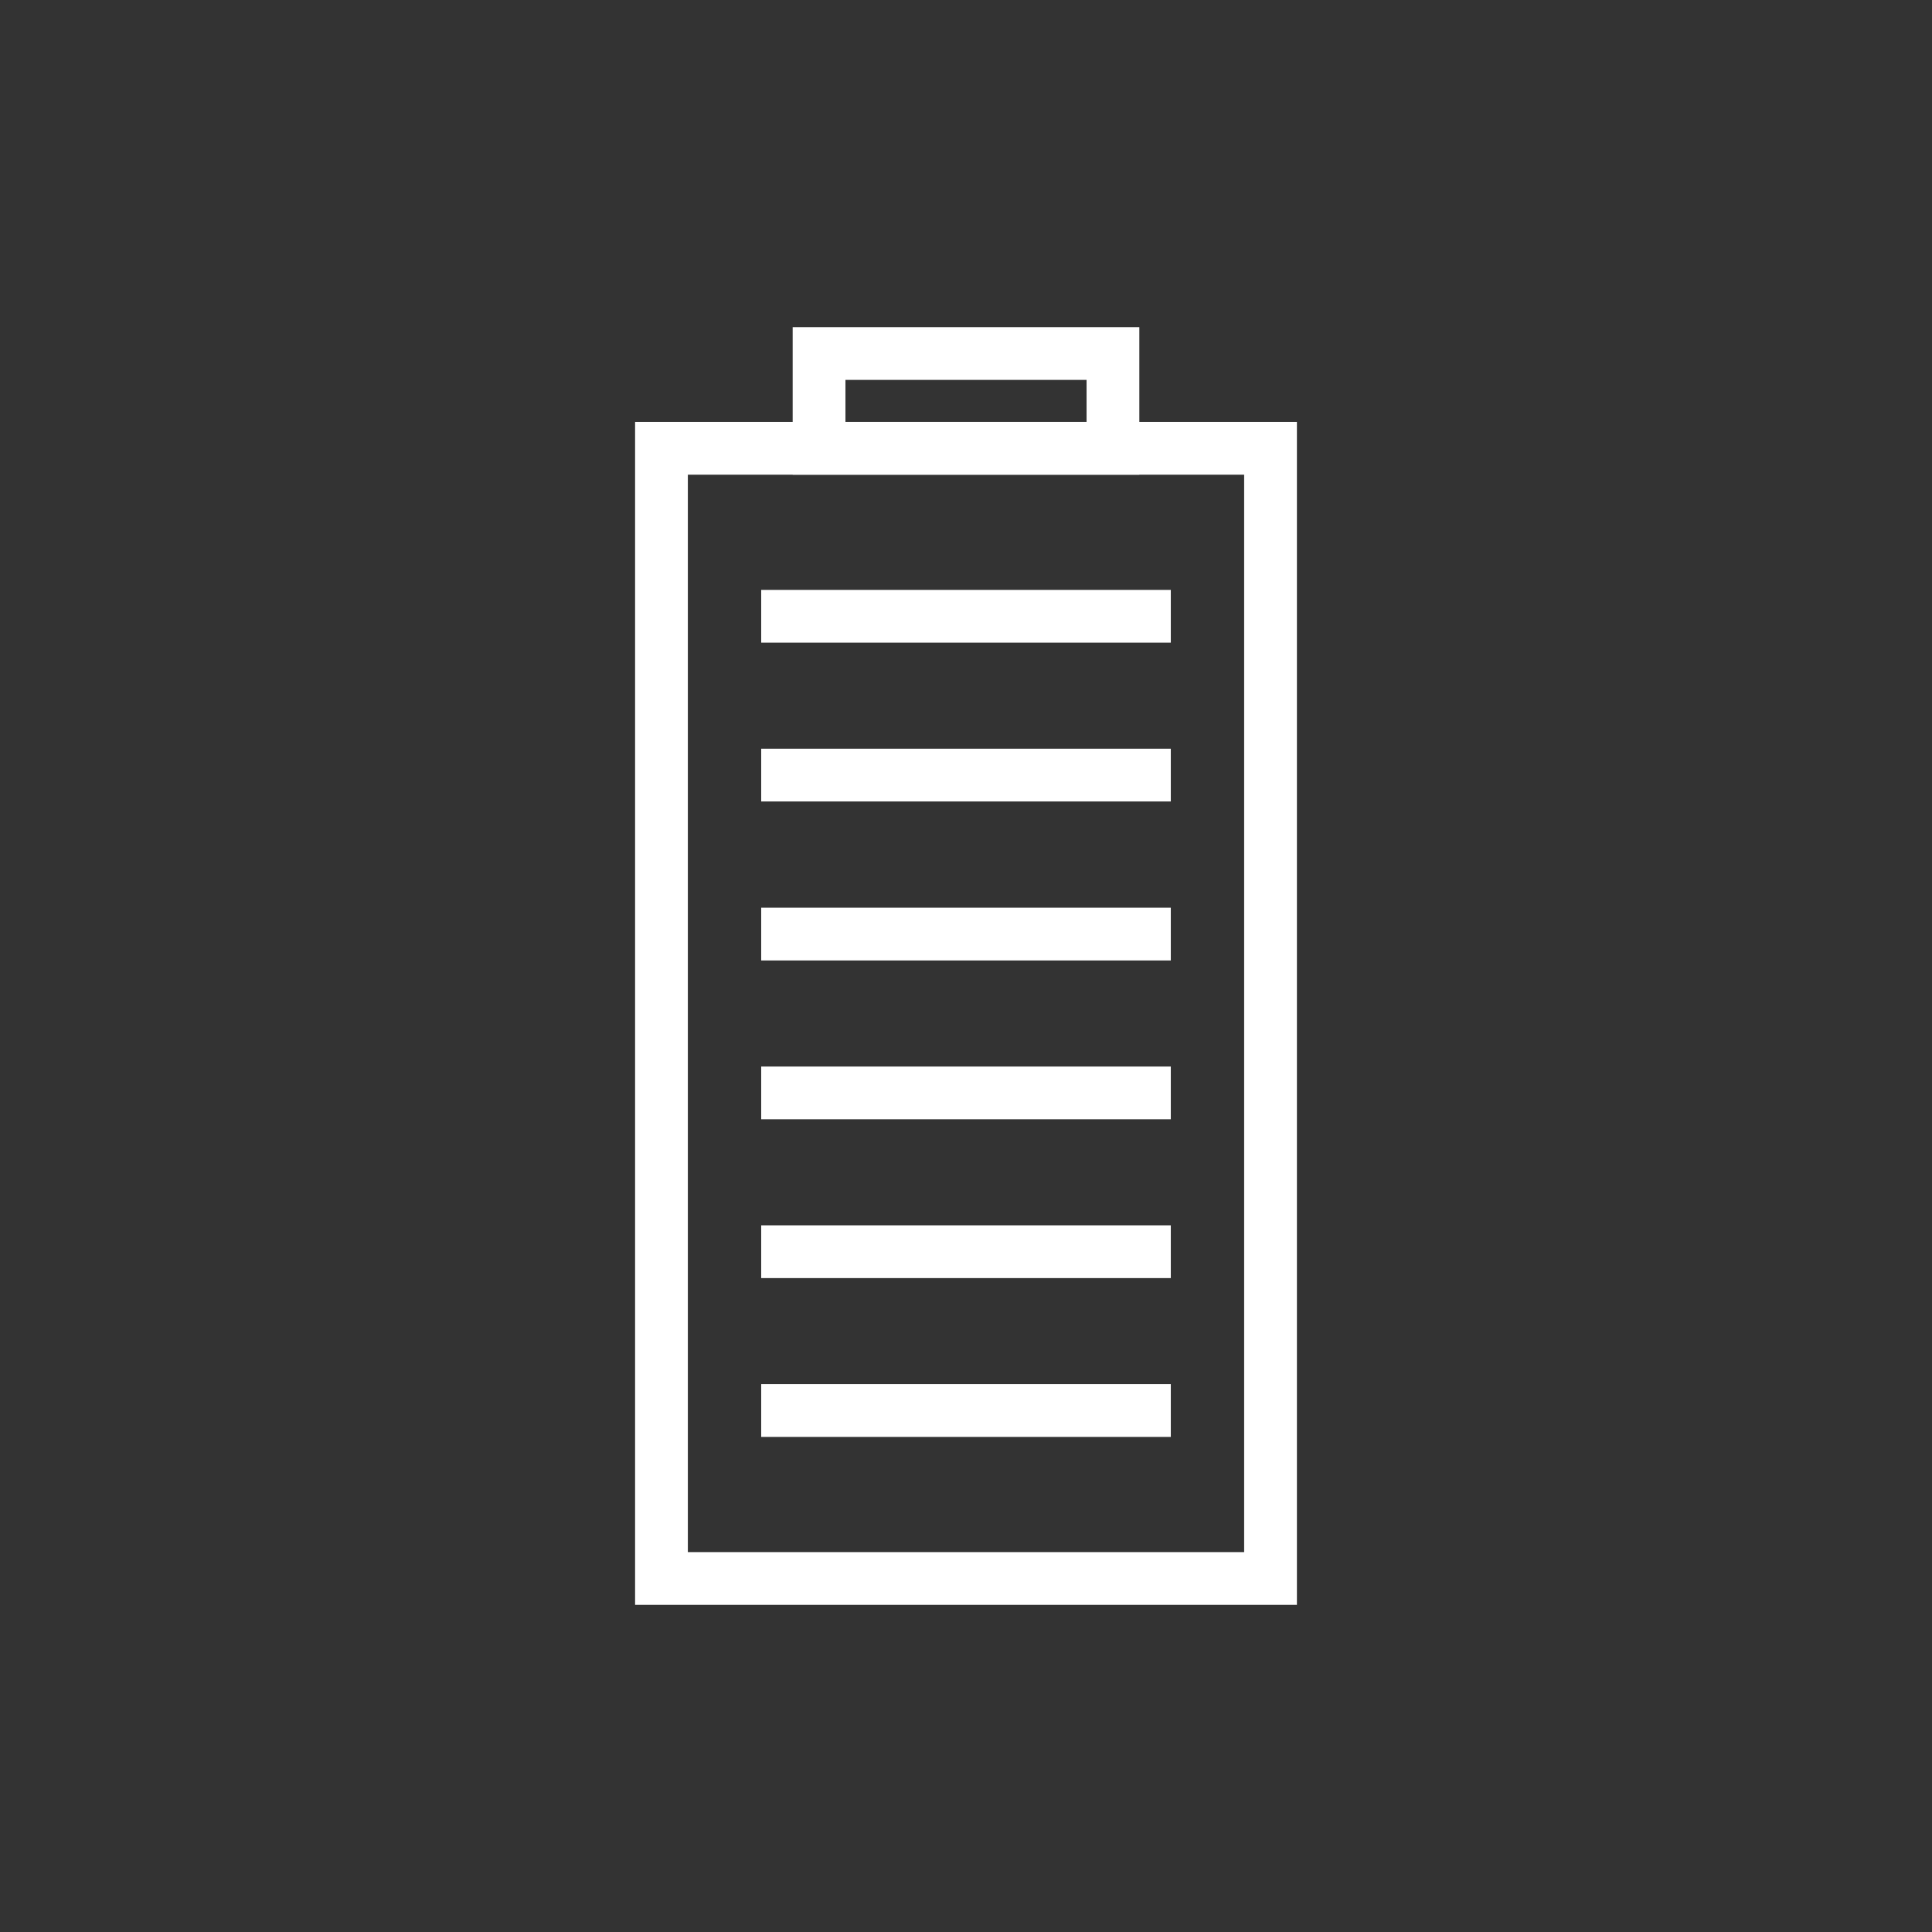 <svg id="Layer_1" data-name="Layer 1" xmlns="http://www.w3.org/2000/svg" viewBox="0 0 109.85 109.85"><rect x="0" y="0" width="109.85" height="109.85" fill="#333333" stroke="none"/><defs><style>.cls-1{fill:none;stroke:#fff;stroke-miterlimit:10;stroke-width:3px;}</style></defs><rect class="cls-1" x="37.61" y="25.49" width="34.63" height="64.26"/><line class="cls-1" x1="43.28" y1="35.04" x2="66.57" y2="35.04"/><line class="cls-1" x1="43.28" y1="44.07" x2="66.57" y2="44.07"/><line class="cls-1" x1="43.28" y1="53.11" x2="66.57" y2="53.11"/><line class="cls-1" x1="43.28" y1="62.14" x2="66.57" y2="62.14"/><line class="cls-1" x1="43.28" y1="71.17" x2="66.57" y2="71.17"/><line class="cls-1" x1="43.28" y1="80.2" x2="66.57" y2="80.2"/><rect class="cls-1" x="46.57" y="20.1" width="16.71" height="5.39"/></svg>
